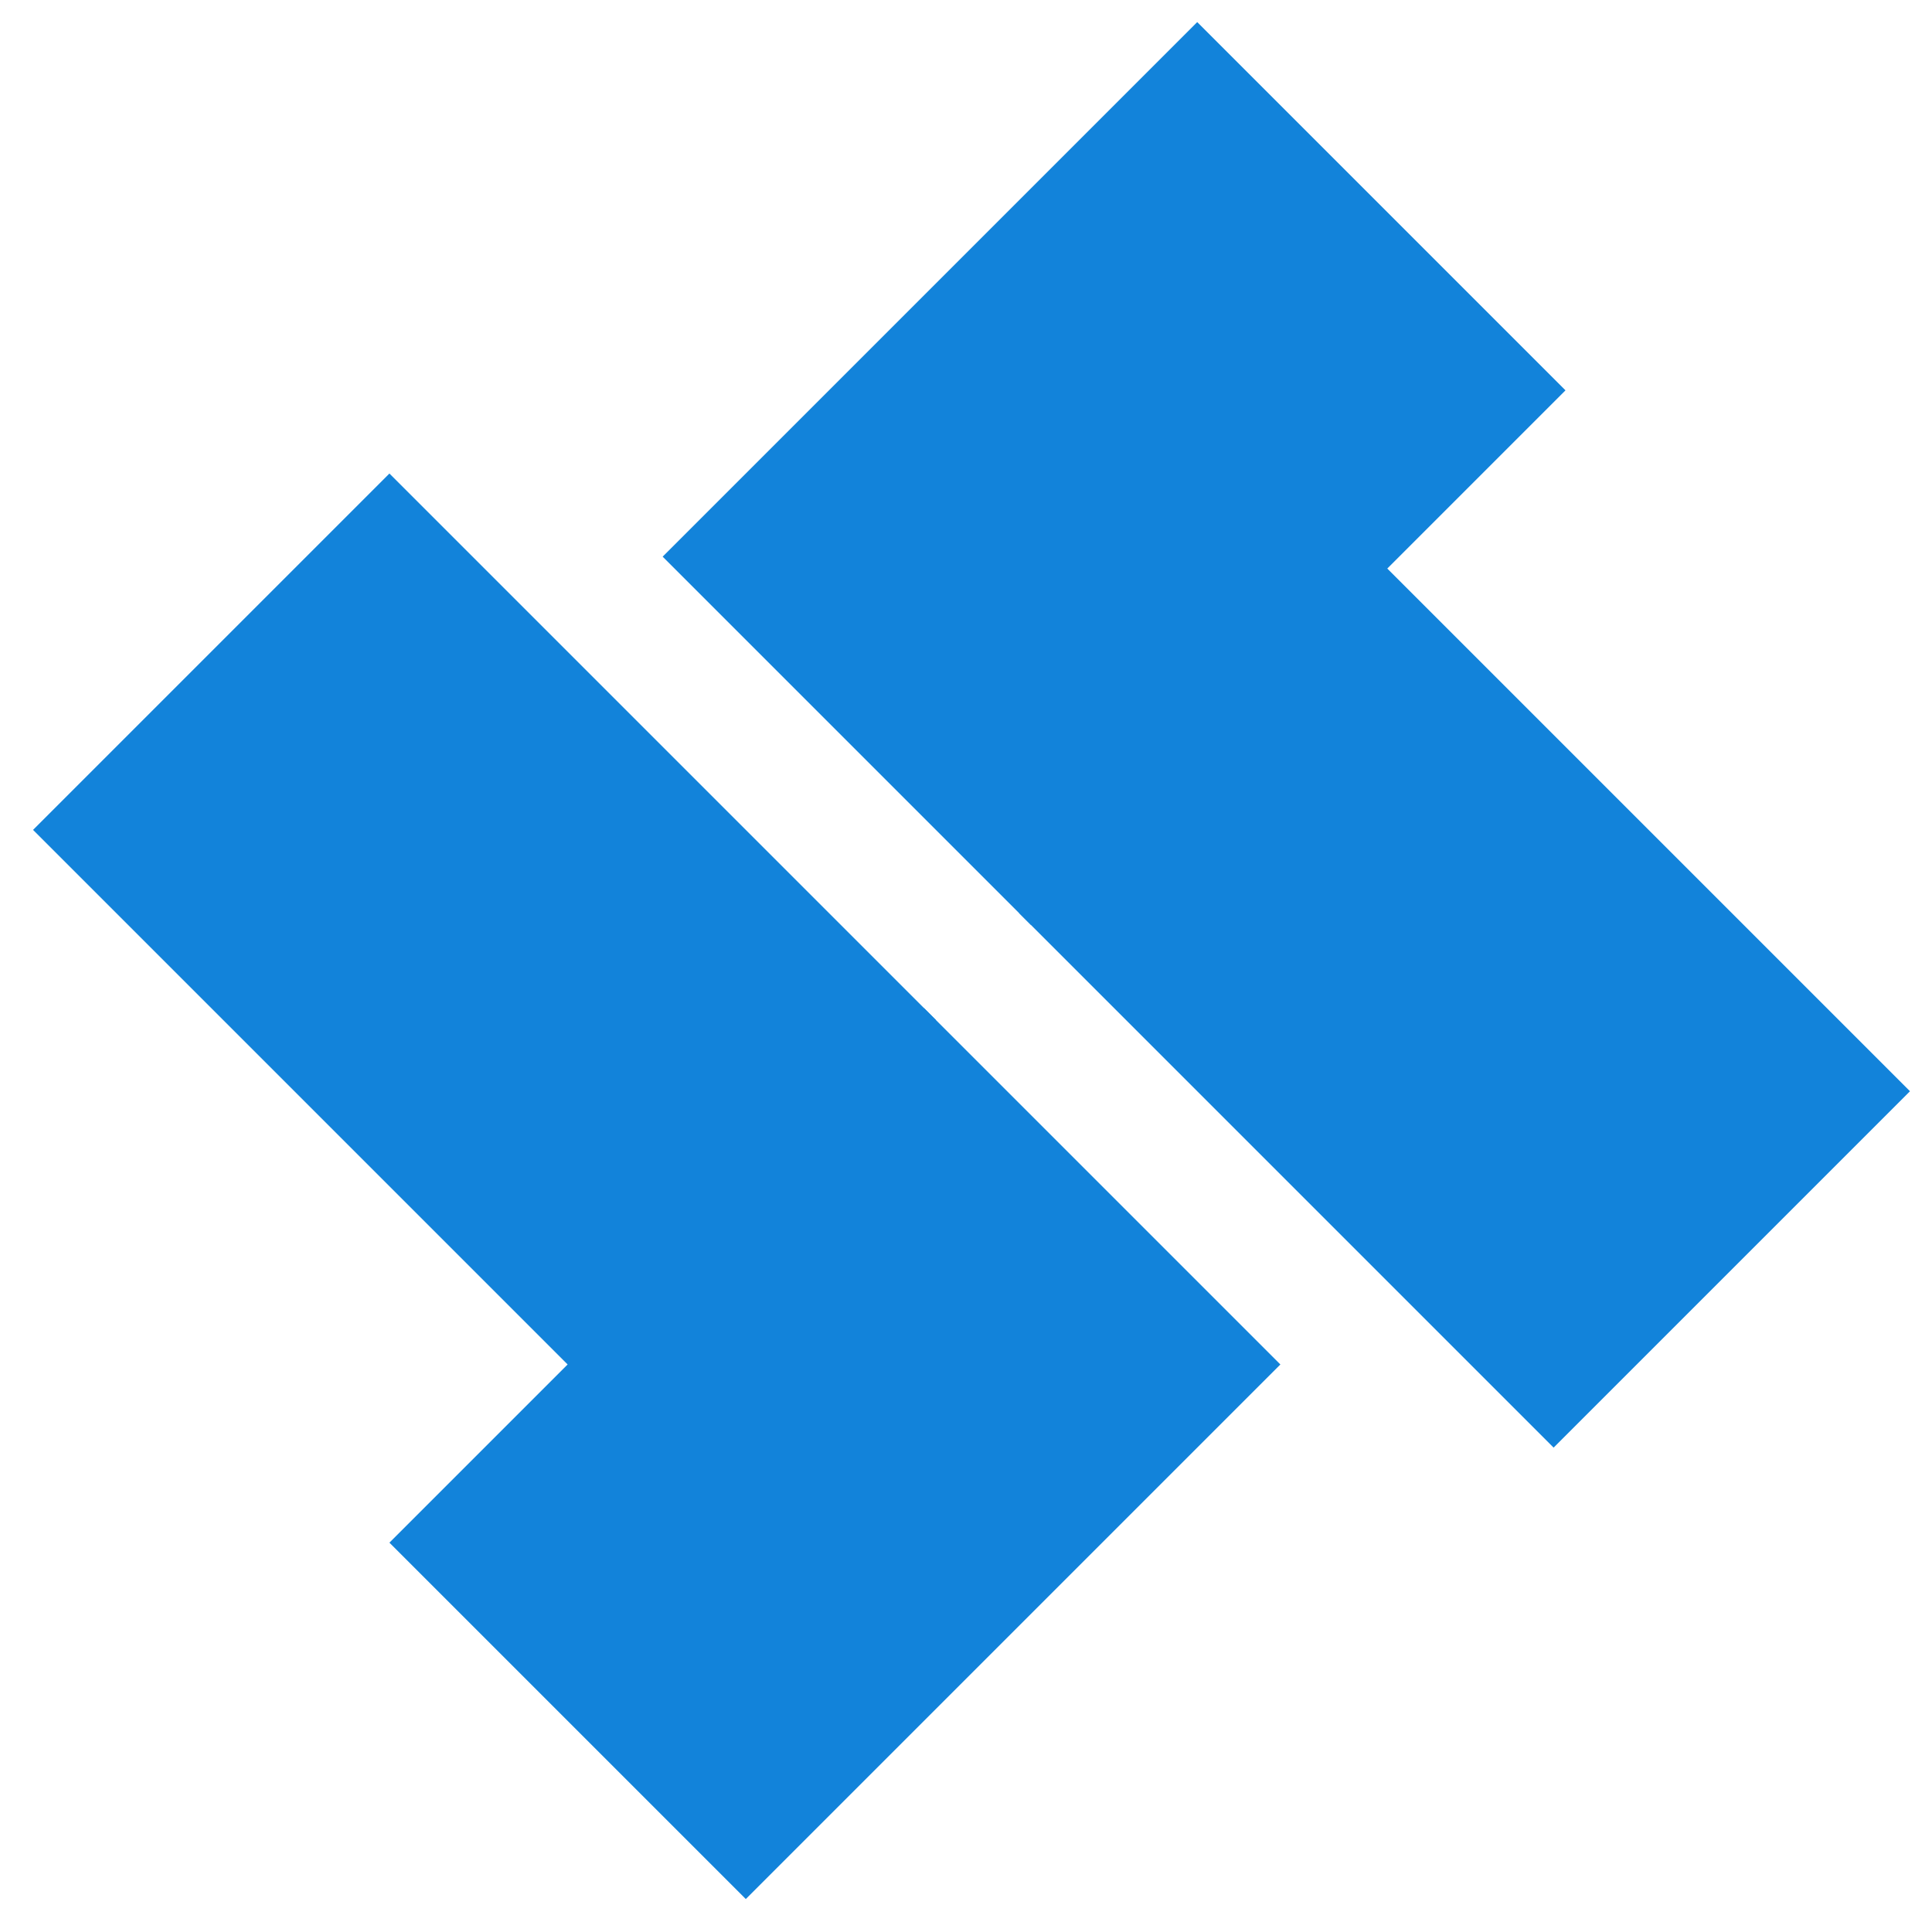 <?xml version="1.0" standalone="no"?>
<!DOCTYPE svg PUBLIC "-//W3C//DTD SVG 1.0//EN"
  "http://www.w3.org/TR/2001/REC-SVG-20010904/DTD/svg10.dtd">
<svg xmlns="http://www.w3.org/2000/svg"
     xml:space="preserve" width="200" height="200" viewBox="0 0 115 115">

  <defs>
    <style>
      .a {
        fill: #1283DA;
      }
    </style>
  </defs>

  <g transform="translate(-60 44)">
    <g transform="rotate(45 115 115)">
      <g transform="translate(0 -8)">
        <rect class="a" x="15" y="0" width="31" height="45"/>
        <rect class="a" x="45" y="15" width="45" height="30"/>
      </g>
      <g>
        <rect class="a" x="0" y="45" width="46" height="30"/>
        <rect class="a" x="45" y="45" width="30" height="45"/>
      </g>
    </g>
  </g>
</svg>
